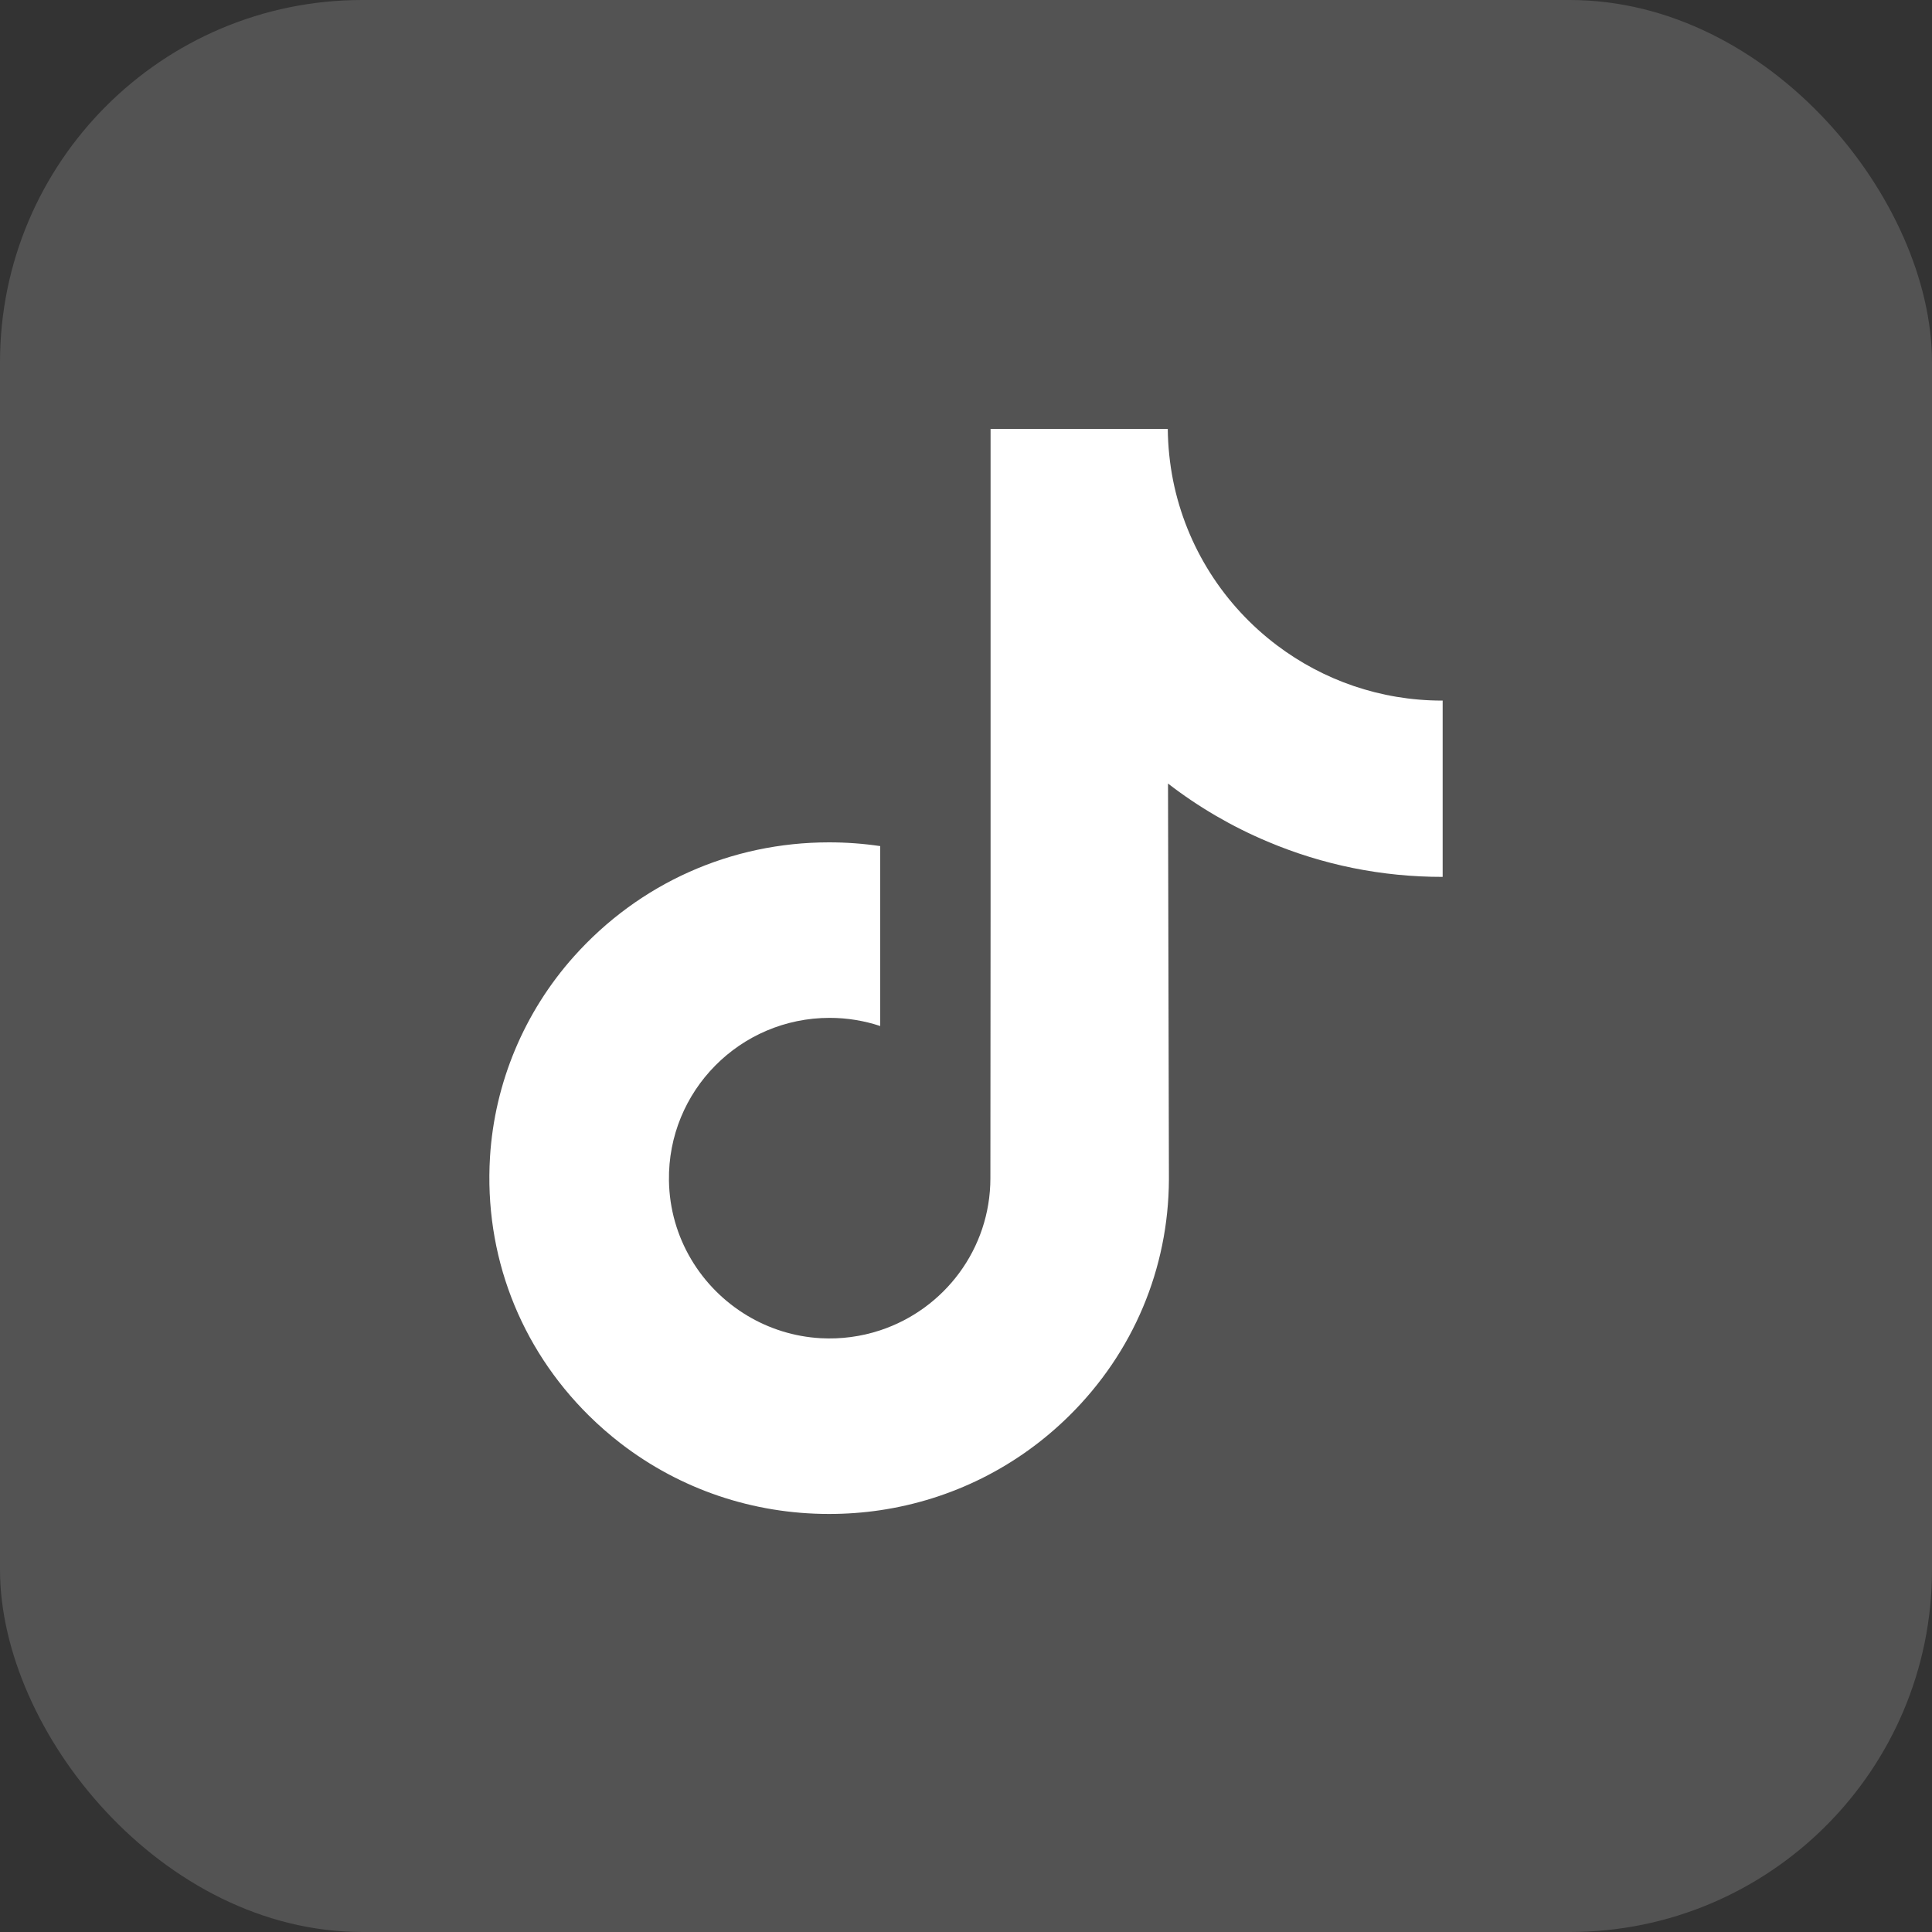 <svg xmlns:xlink="http://www.w3.org/1999/xlink" xmlns="http://www.w3.org/2000/svg" width="32" height="32" viewBox="0 0 32 32" fill="none">
<rect x="0" y="0" width="32" height="32" fill="#333333" stroke="none"/>
<rect width="32" height="32" rx="6" fill="white" fill-opacity="0.16"/>
<g clip-path="url(#clip0_2009_990)">
<path d="M23.887 11.604C22.86 11.604 21.912 11.263 21.151 10.689C20.278 10.031 19.651 9.066 19.429 7.953C19.374 7.673 19.345 7.389 19.342 7.104H16.407V15.122L16.404 19.514C16.404 20.688 15.639 21.684 14.579 22.034C14.262 22.139 13.928 22.183 13.594 22.165C13.152 22.14 12.738 22.007 12.379 21.792C11.613 21.334 11.094 20.504 11.08 19.554C11.058 18.07 12.258 16.859 13.742 16.859C14.035 16.859 14.316 16.907 14.579 16.994V14.014C14.302 13.973 14.019 13.952 13.733 13.952C12.109 13.952 10.591 14.627 9.505 15.843C8.684 16.762 8.192 17.934 8.116 19.163C8.017 20.779 8.608 22.314 9.754 23.447C9.922 23.613 10.099 23.767 10.284 23.91C11.267 24.666 12.468 25.076 13.733 25.076C14.019 25.076 14.302 25.055 14.579 25.014C15.761 24.838 16.852 24.297 17.712 23.447C18.77 22.401 19.354 21.014 19.361 19.537L19.346 12.978C19.851 13.368 20.405 13.691 20.994 13.939C21.914 14.328 22.891 14.525 23.895 14.524V11.603C23.896 11.604 23.888 11.604 23.887 11.604Z" fill="white"/>
</g>
<defs>
<clipPath id="clip0_2009_990">
<rect width="18" height="18" fill="white" transform="translate(7 7.09)"/>
</clipPath>
</defs>
</svg>